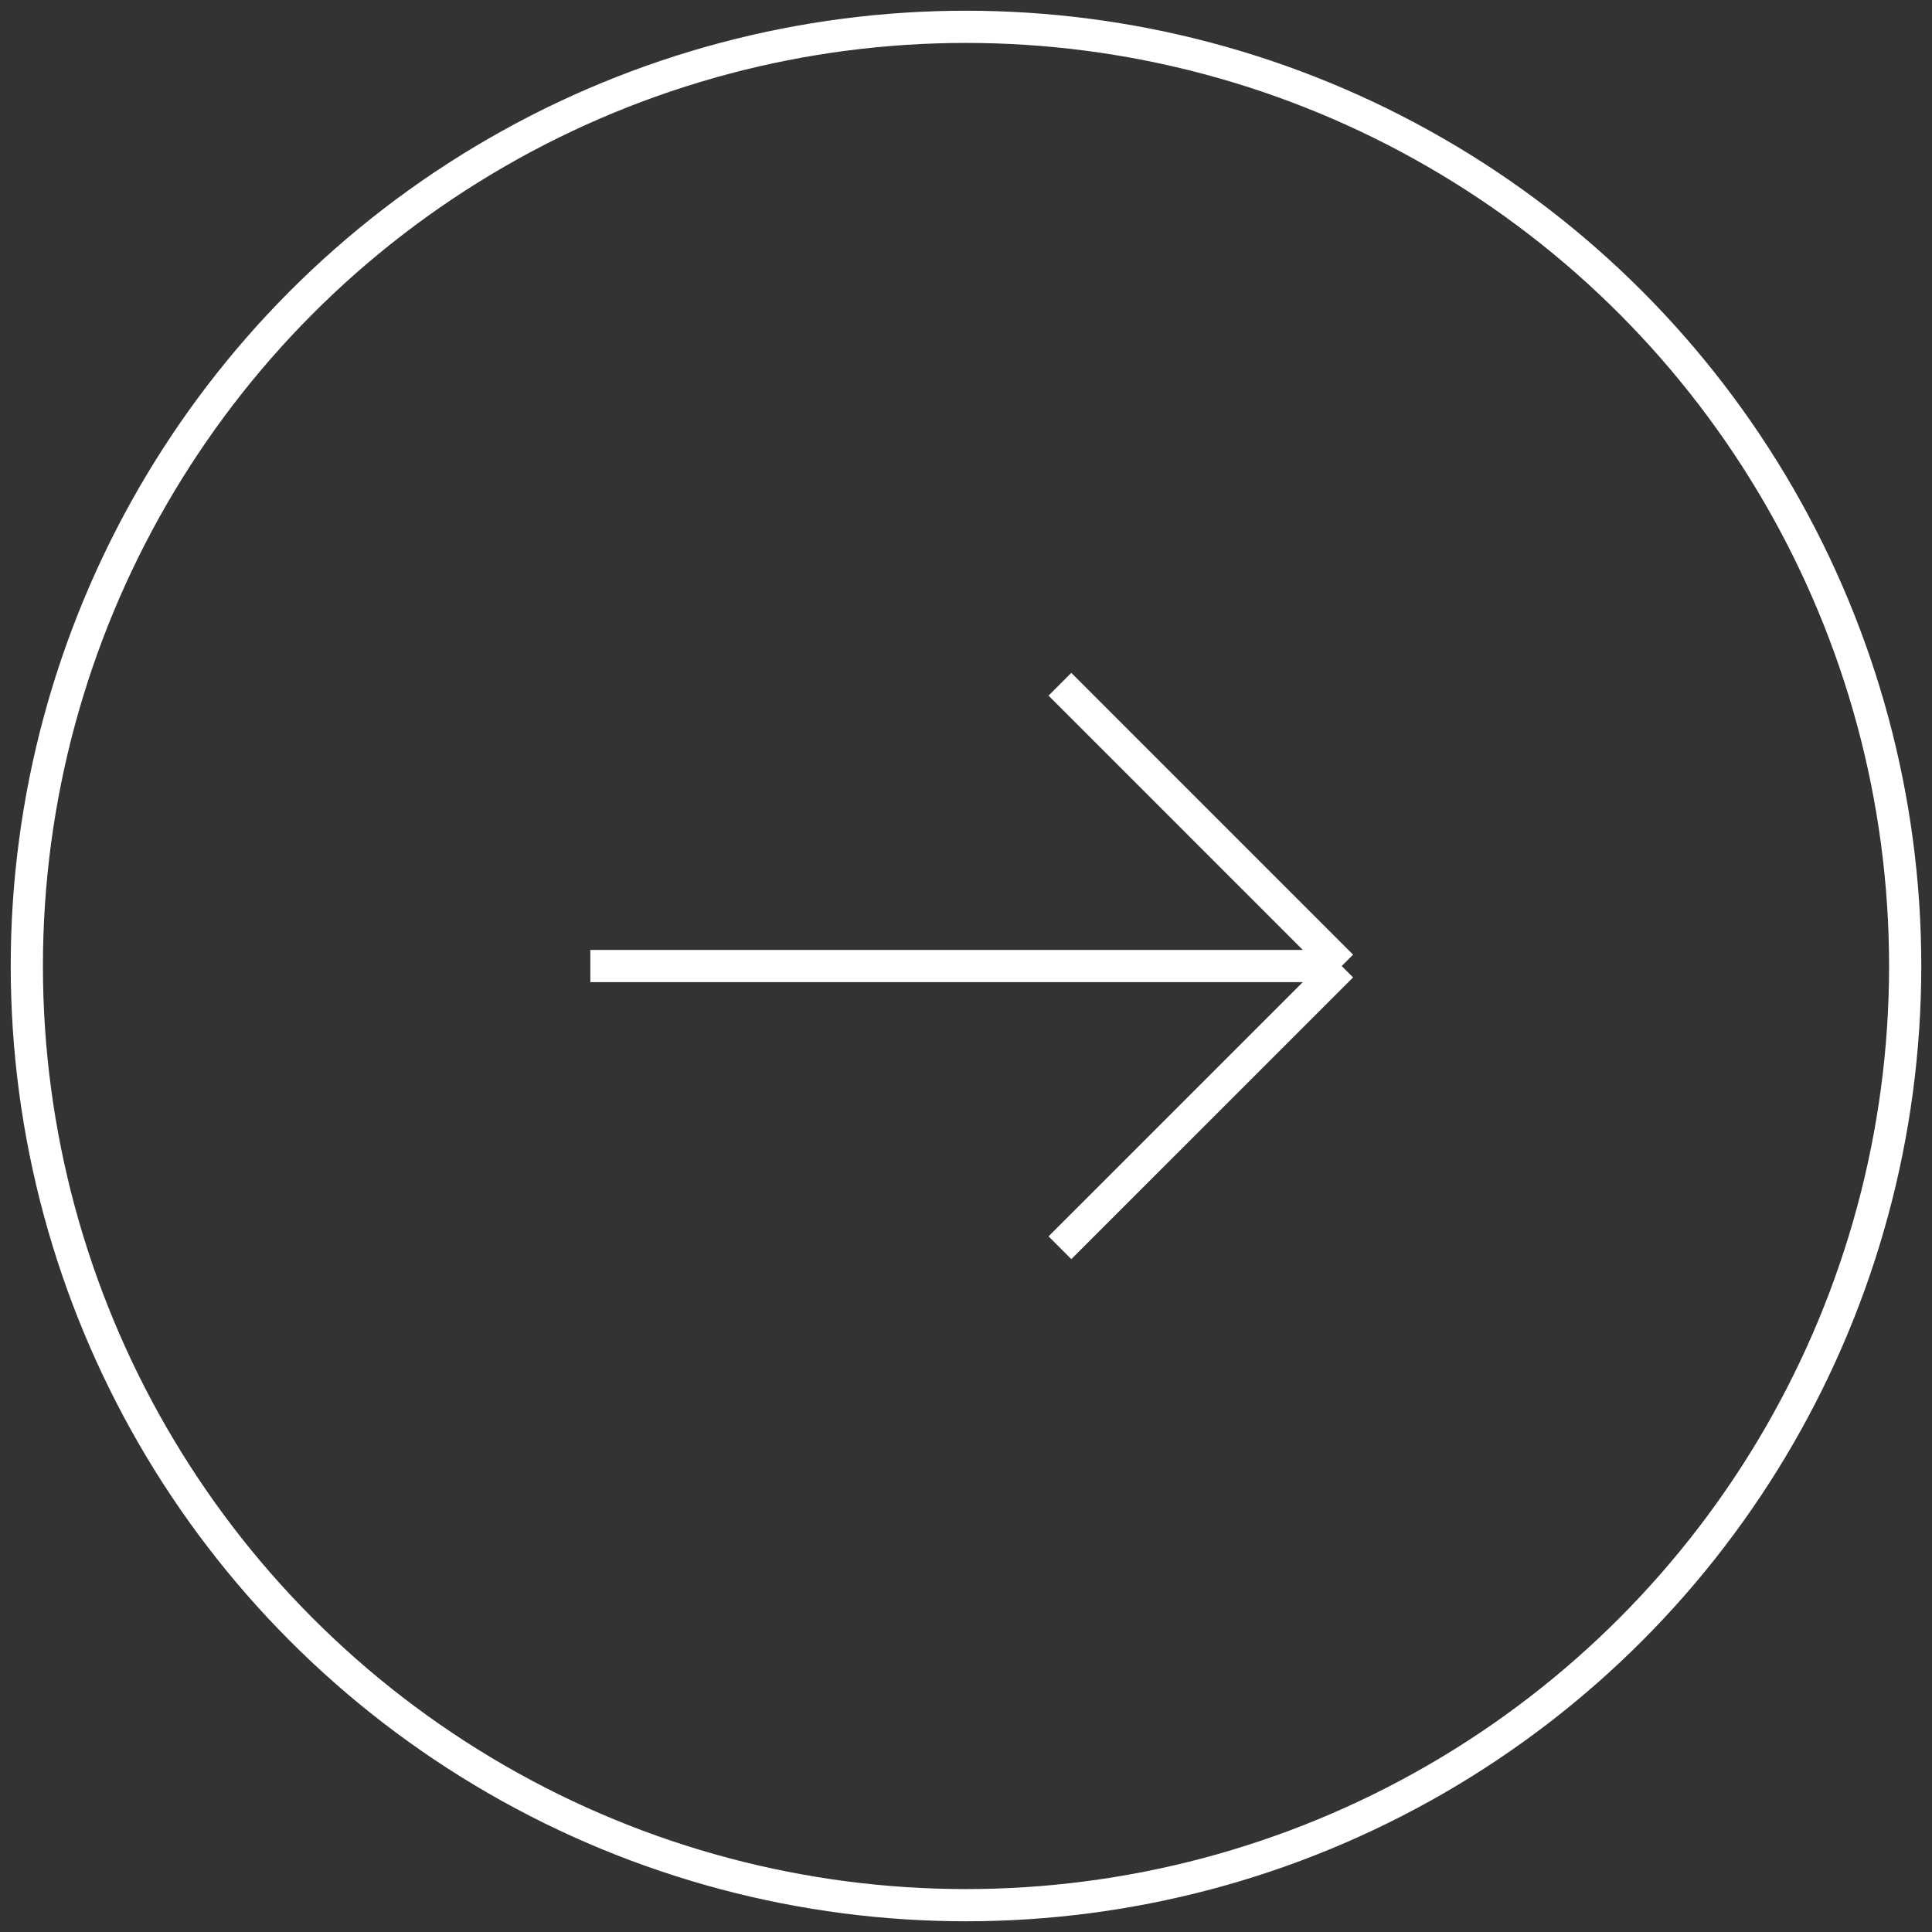 <svg width="60" height="60" viewBox="0 0 60 60" fill="none" xmlns="http://www.w3.org/2000/svg">
<rect x="0" y="0" width="60" height="60" fill="#333333" stroke="none"/>
<circle cx="30" cy="30" r="29.167" stroke="white" stroke-linejoin="round"/>
<path d="M41.667 30.001L18.334 30.001M41.667 30.001L32.917 38.75M41.667 30.001L32.917 21.25" stroke="white"/>
</svg>

